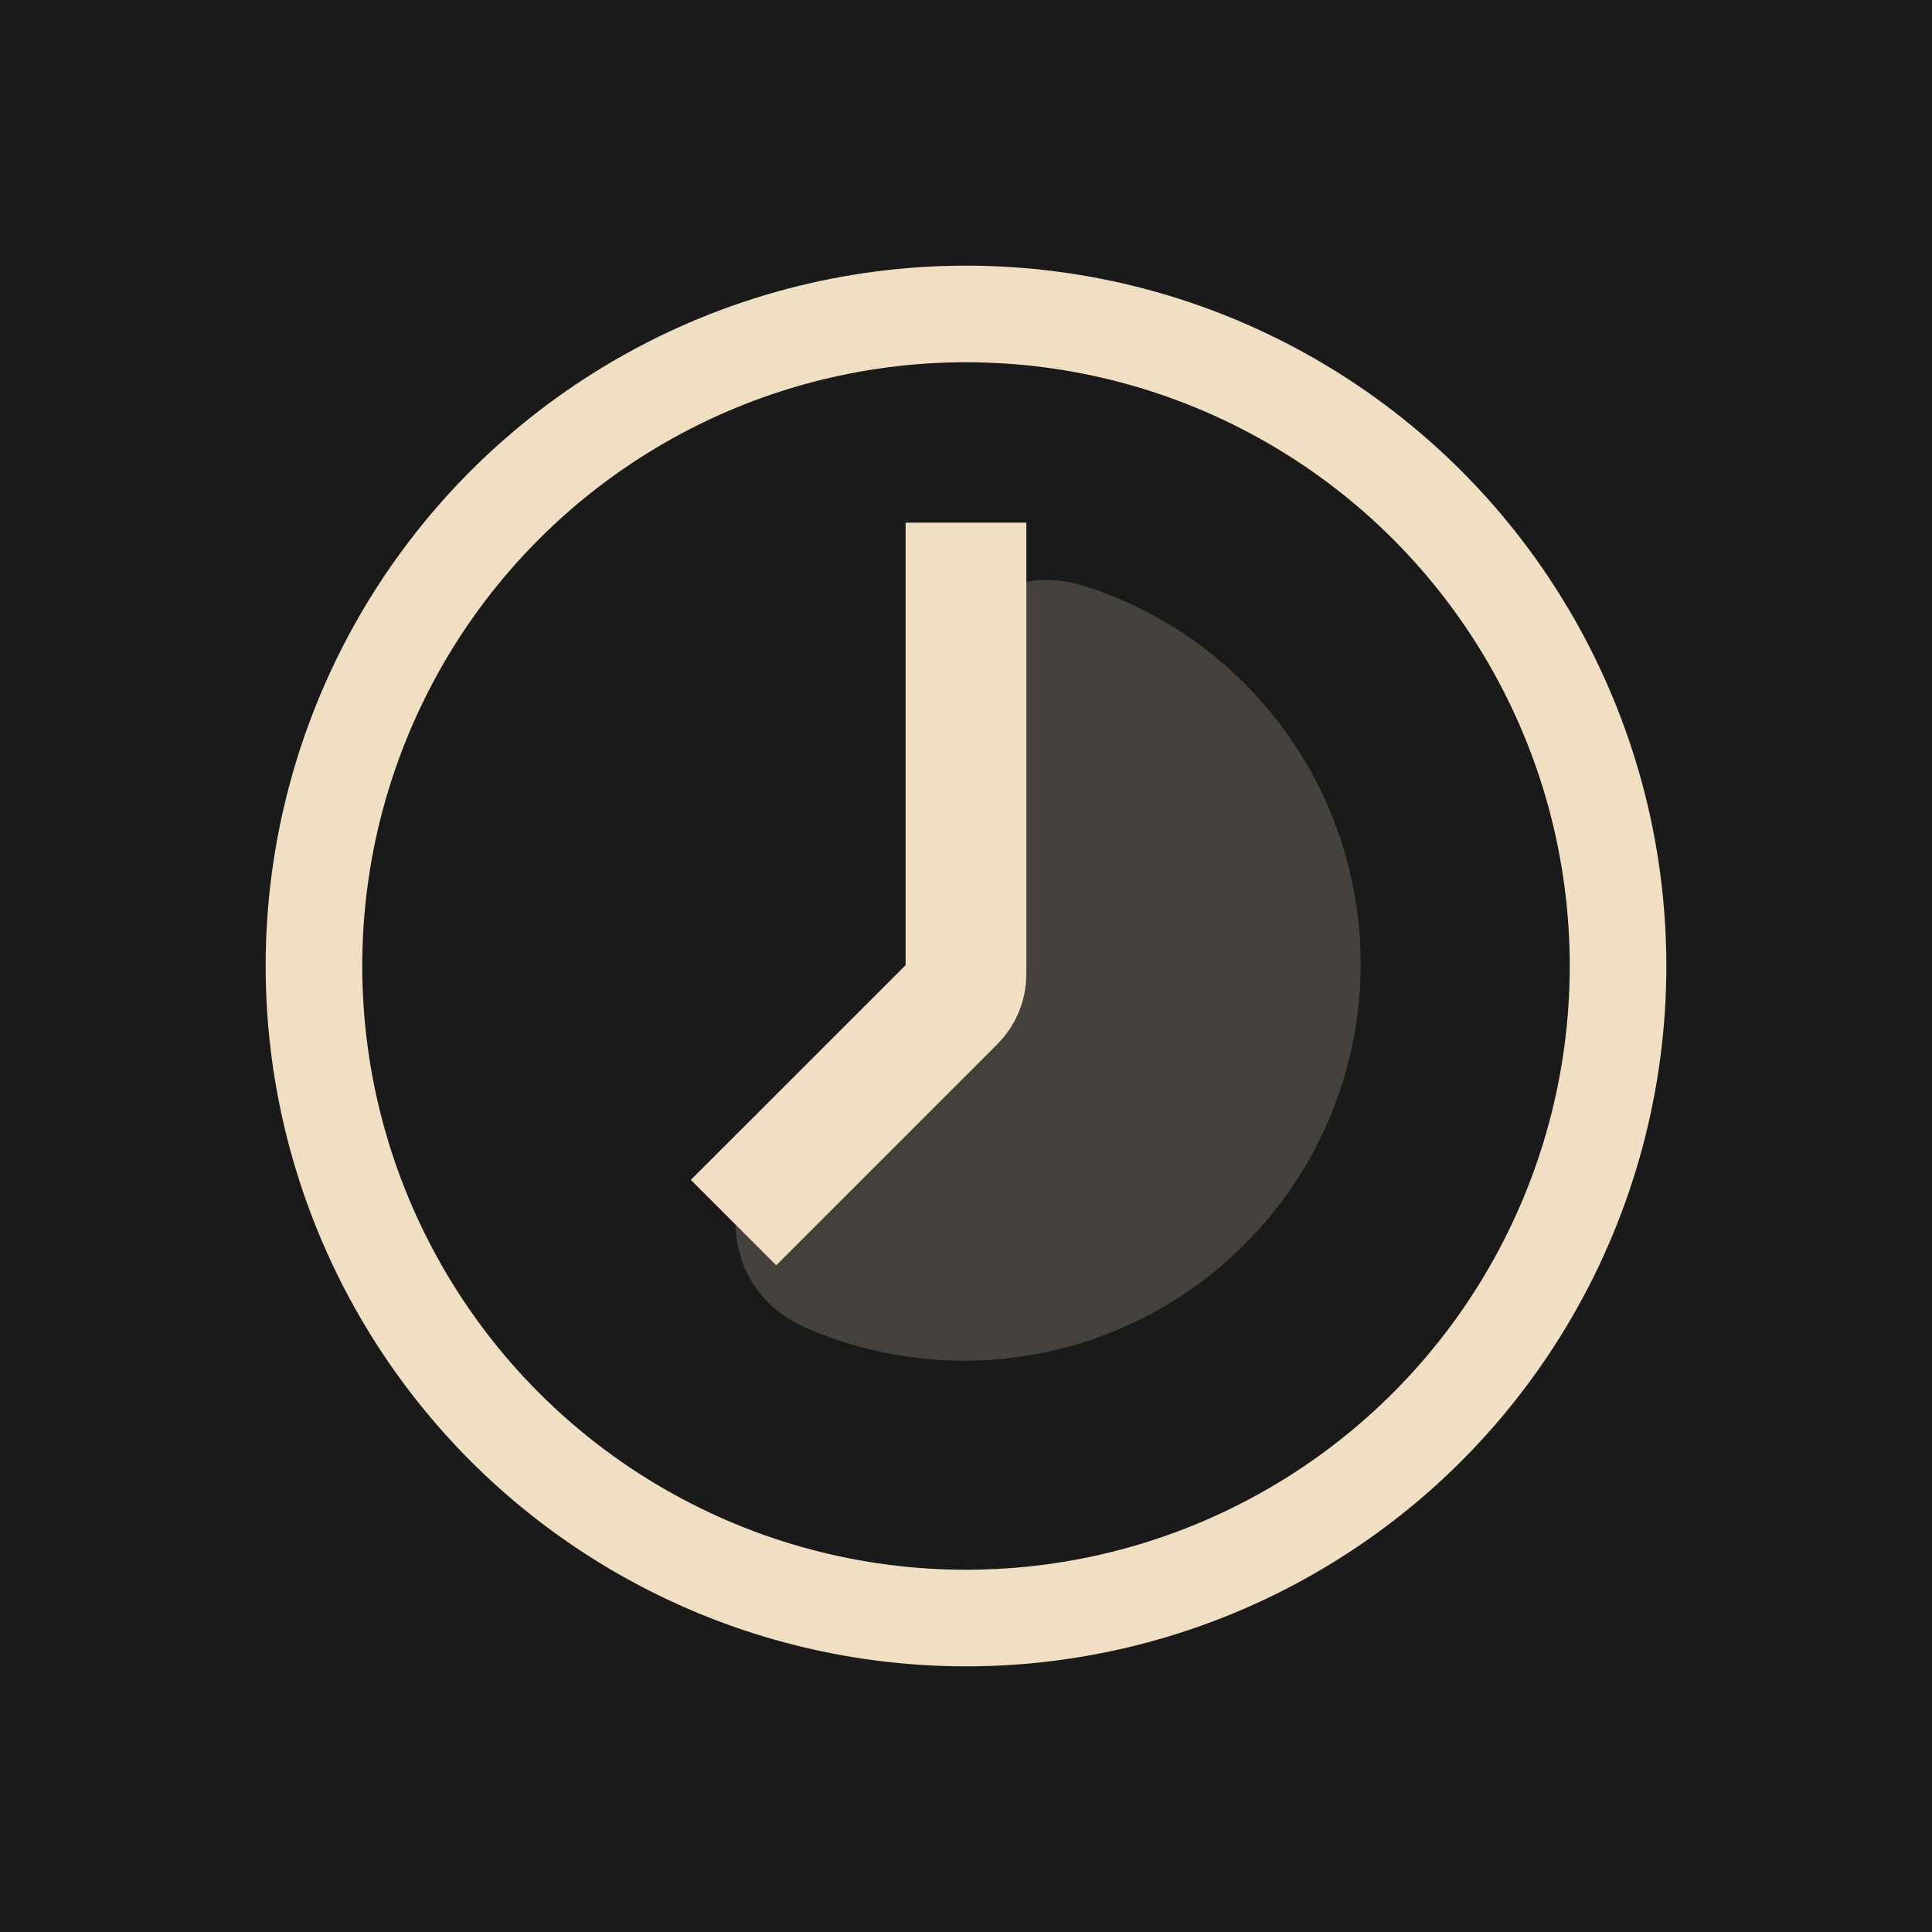 <svg width="80" height="80" viewBox="0 0 80 80" fill="none" xmlns="http://www.w3.org/2000/svg">
<rect width="80" height="80" fill="#1A1A1A"/>
<path opacity="0.2" d="M38.224 32.528C37.133 27.764 40.334 22.781 44.982 24.288C47.805 25.203 50.328 26.866 52.281 29.099C54.235 31.333 55.548 34.054 56.079 36.973C56.611 39.893 56.342 42.902 55.301 45.681C54.259 48.459 52.485 50.904 50.166 52.756C47.847 54.607 45.069 55.796 42.129 56.195C39.188 56.595 36.195 56.191 33.465 55.025C28.971 53.106 29.833 47.248 33.785 44.374L34.632 43.759C37.837 41.428 39.342 37.41 38.458 33.547L38.224 32.528Z" fill="#F1DFC4"/>
<circle cx="40" cy="40" r="27" stroke="#F1DFC4" stroke-width="4"/>
<path d="M39.999 24.143V40.342C39.999 40.763 39.832 41.168 39.534 41.466L32.142 48.857" stroke="#F1DFC4" stroke-width="5" stroke-linecap="square"/>
</svg>
